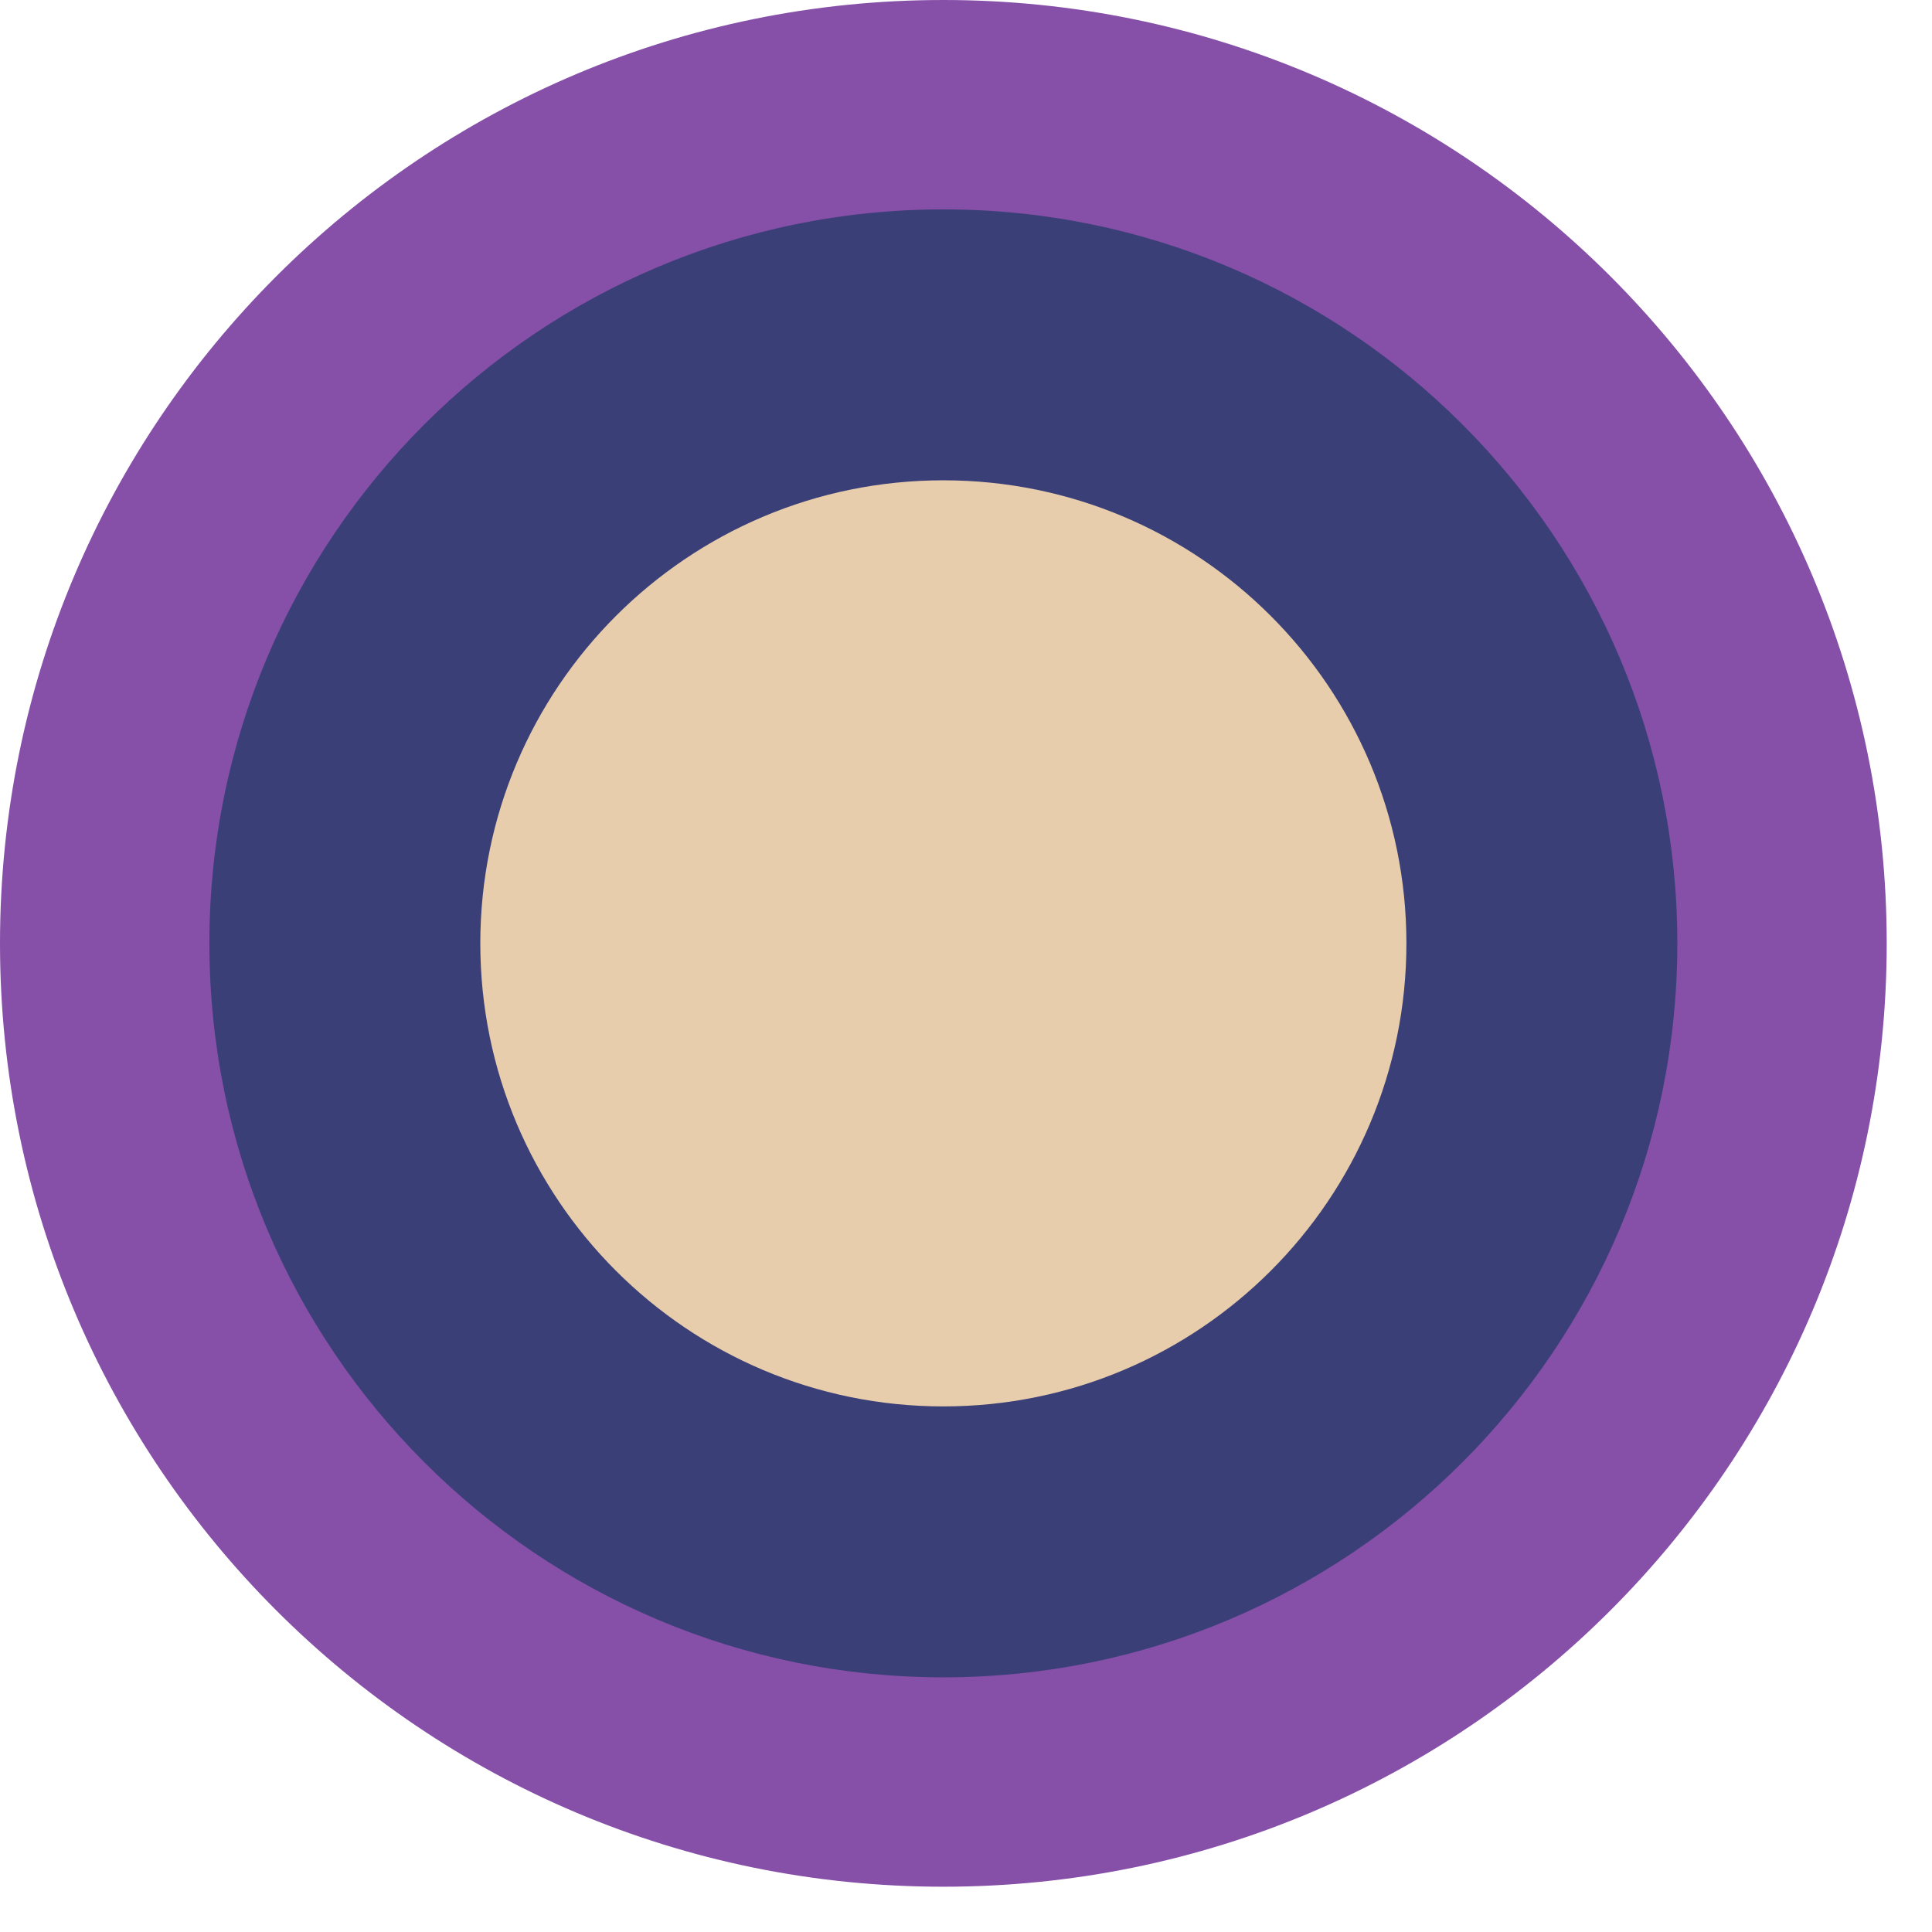 <svg version="1.0" preserveAspectRatio="xMidYMid meet" height="512" viewBox="0 0 384 384" zoomAndPan="magnify" width="512" xmlns:xlink="http://www.w3.org/1999/xlink" xmlns="http://www.w3.org/2000/svg"><defs><clipPath id="574afffbb3"><path clip-rule="nonzero" d="M 0 0 L 375 0 L 375 375 L 0 375 Z M 0 0"></path></clipPath><clipPath id="a330a85185"><path clip-rule="nonzero" d="M 187.5 0 C 83.945 0 0 83.945 0 187.5 C 0 291.055 83.945 375 187.5 375 C 291.055 375 375 291.055 375 187.5 C 375 83.945 291.055 0 187.5 0 Z M 187.5 0"></path></clipPath><clipPath id="7e51577784"><path clip-rule="nonzero" d="M 0 0 L 375 0 L 375 375 L 0 375 Z M 0 0"></path></clipPath><clipPath id="70f746e312"><path clip-rule="nonzero" d="M 187.5 0 C 83.945 0 0 83.945 0 187.5 C 0 291.055 83.945 375 187.5 375 C 291.055 375 375 291.055 375 187.5 C 375 83.945 291.055 0 187.5 0 Z M 187.5 0"></path></clipPath><clipPath id="9f9f99596a"><rect height="375" y="0" width="375" x="0"></rect></clipPath><clipPath id="4646cf3b40"><path clip-rule="nonzero" d="M 41.617 41.617 L 333.383 41.617 L 333.383 333.383 L 41.617 333.383 Z M 41.617 41.617"></path></clipPath><clipPath id="9a35ae7f53"><path clip-rule="nonzero" d="M 187.5 41.617 C 106.934 41.617 41.617 106.934 41.617 187.5 C 41.617 268.066 106.934 333.383 187.5 333.383 C 268.066 333.383 333.383 268.066 333.383 187.5 C 333.383 106.934 268.066 41.617 187.5 41.617 Z M 187.5 41.617"></path></clipPath><clipPath id="9692b4623e"><path clip-rule="nonzero" d="M 0.617 0.617 L 292.383 0.617 L 292.383 292.383 L 0.617 292.383 Z M 0.617 0.617"></path></clipPath><clipPath id="9324030d40"><path clip-rule="nonzero" d="M 146.5 0.617 C 65.934 0.617 0.617 65.934 0.617 146.5 C 0.617 227.066 65.934 292.383 146.5 292.383 C 227.066 292.383 292.383 227.066 292.383 146.5 C 292.383 65.934 227.066 0.617 146.5 0.617 Z M 146.5 0.617"></path></clipPath><clipPath id="90a2f37d14"><rect height="293" y="0" width="293" x="0"></rect></clipPath><clipPath id="6746b70dca"><path clip-rule="nonzero" d="M 95.465 95.465 L 279.535 95.465 L 279.535 279.535 L 95.465 279.535 Z M 95.465 95.465"></path></clipPath><clipPath id="ed96a43927"><path clip-rule="nonzero" d="M 187.5 95.465 C 136.672 95.465 95.465 136.672 95.465 187.5 C 95.465 238.328 136.672 279.535 187.5 279.535 C 238.328 279.535 279.535 238.328 279.535 187.5 C 279.535 136.672 238.328 95.465 187.5 95.465 Z M 187.5 95.465"></path></clipPath><clipPath id="44e8c6f2c7"><path clip-rule="nonzero" d="M 0.465 0.465 L 184.535 0.465 L 184.535 184.535 L 0.465 184.535 Z M 0.465 0.465"></path></clipPath><clipPath id="57f52db42e"><path clip-rule="nonzero" d="M 92.5 0.465 C 41.672 0.465 0.465 41.672 0.465 92.5 C 0.465 143.328 41.672 184.535 92.5 184.535 C 143.328 184.535 184.535 143.328 184.535 92.5 C 184.535 41.672 143.328 0.465 92.5 0.465 Z M 92.5 0.465"></path></clipPath><clipPath id="b77183d618"><rect height="185" y="0" width="185" x="0"></rect></clipPath><clipPath id="e37069f309"><rect height="376" y="0" width="376" x="0"></rect></clipPath></defs><g><g clip-path="url(#e37069f309)"><g clip-path="url(#574afffbb3)"><g clip-path="url(#a330a85185)"><g><g clip-path="url(#9f9f99596a)"><g clip-path="url(#7e51577784)"><g clip-path="url(#70f746e312)"><rect fill-opacity="1" height="663.552" y="-139.776" fill="#864fa8" width="663.552" x="-139.776"></rect></g></g></g></g></g></g><g clip-path="url(#4646cf3b40)"><g clip-path="url(#9a35ae7f53)"><g transform="matrix(1, 0, 0, 1, 41, 41)"><g clip-path="url(#90a2f37d14)"><g clip-path="url(#9692b4623e)"><g clip-path="url(#9324030d40)"><path fill-rule="nonzero" fill-opacity="1" d="M 0.617 0.617 L 292.383 0.617 L 292.383 292.383 L 0.617 292.383 Z M 0.617 0.617" fill="#3b3f78"></path></g></g></g></g></g></g><g clip-path="url(#6746b70dca)"><g clip-path="url(#ed96a43927)"><g transform="matrix(1, 0, 0, 1, 95, 95)"><g clip-path="url(#b77183d618)"><g clip-path="url(#44e8c6f2c7)"><g clip-path="url(#57f52db42e)"><path fill-rule="nonzero" fill-opacity="1" d="M 0.465 0.465 L 184.535 0.465 L 184.535 184.535 L 0.465 184.535 Z M 0.465 0.465" fill="#e7cdab"></path></g></g></g></g></g></g></g></g></svg>